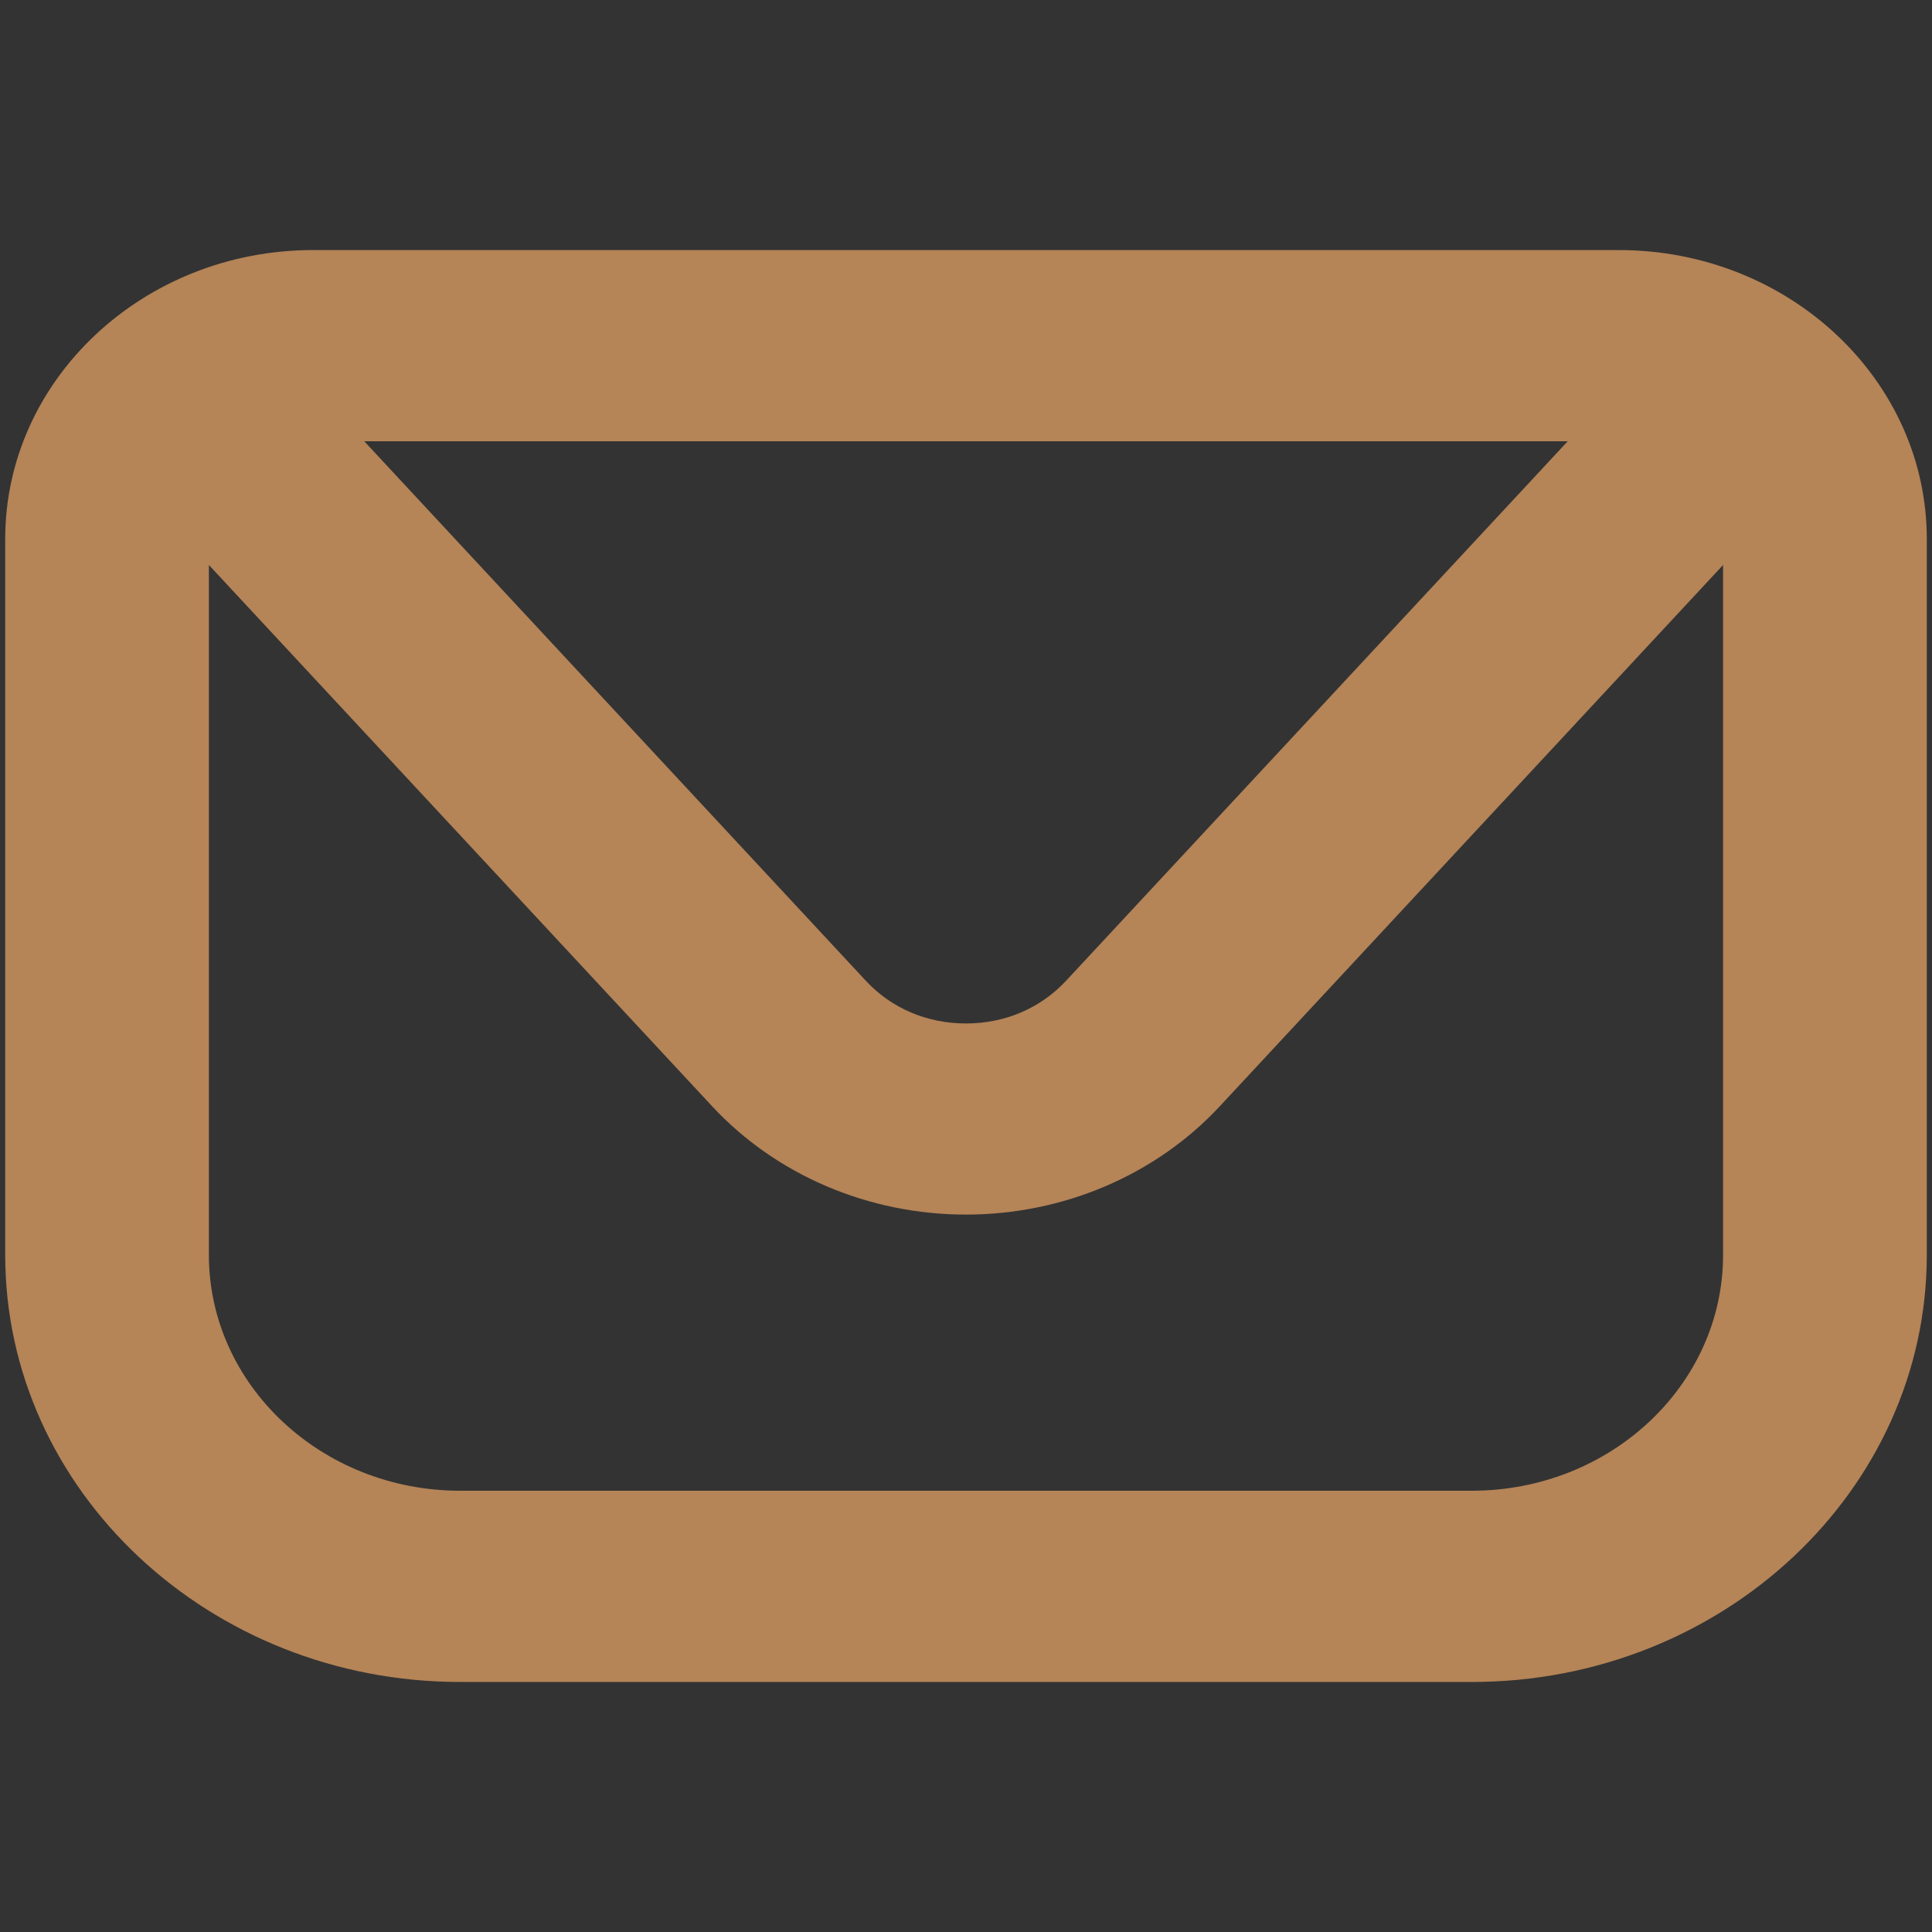 <svg xmlns="http://www.w3.org/2000/svg" viewBox="0 0 512 512"><rect x="0" y="0" width="512" height="512" fill="#333333" stroke="none"/><defs><style>      .cls-1 {        fill: #fff;      }      .cls-2 {        fill-rule: evenodd;      }      .cls-2, .cls-3 {        fill: #b58457;      }    </style></defs><g><g id="Capa_1"><g><path class="cls-1" d="M637.78-943.67c.22-12.75,4.71-23.44,13.73-32.69,26.9-27.57,27.09-70.76.45-98.34-9.35-9.68-14-20.88-14.24-34.25-.68-38.11-31.04-68.56-69.13-69.32-13.42-.27-24.79-5.02-34.76-14.53-13.62-12.98-29.7-19.57-47.8-19.57-4.23,0-8.62.37-13.06,1.09-14.13,2.31-26.67,8.78-37.28,19.23-7.34,7.24-15.84,11.62-25.24,13.01-2.53.37-5.12.48-7.86.6-2.5.11-5.09.22-7.68.54-35.26,4.42-61.42,33.27-62.19,68.6-.3,13.65-5.08,25.09-14.63,34.99-25.82,26.76-25.9,70.21-.18,96.84,9.67,10.01,14.52,21.62,14.84,35.49.75,31.96,21.84,58.4,52.79,66.56l-10.75,25.84c-18.05,43.4-36.09,86.81-54.17,130.2-2.17,5.21-1.7,9.79,1.4,13.62,2.4,2.96,5.58,4.46,9.44,4.46,1.06,0,2.19-.12,3.37-.35,50.18-9.82,100.17-19.56,148.58-28.95.58-.11,1.19-.17,1.82-.17s1.19.05,1.74.16c48.96,9.5,98.29,19.12,146.62,28.59,1.6.31,3.47.65,5.36.65,3.86,0,7.03-1.46,9.42-4.35,4.76-5.76,2.31-11.62.69-15.5-18.53-44.44-37.03-88.89-55.52-133.34l-8.16-19.6c-.18-.43-.35-.85-.53-1.29,31.69-8.62,52.37-35.15,52.93-68.25ZM539.91-819.43c-3.95,0-7.51,1.8-9.78,4.94-2.32,3.21-2.92,7.3-1.63,11.21,1.48,4.51,3.15,9.01,4.76,13.35.65,1.76,1.3,3.51,1.94,5.27l5.93,16.3,9.12,25.07-22.75-4.44-30.01-5.85v-11.72c0-9.37,0-18.74-.01-28.11-.02-7.15-3.95-12.22-10.26-13.22-.71-.11-1.42-.17-2.12-.17-7.03,0-12.15,5.53-12.18,13.16-.03,9.48-.02,18.97-.02,28.45v11.5s0,.11,0,.11l-18.53,3.62-34.21,6.68c.84-2.34,1.66-4.59,2.48-6.84l5.74-15.77c4.4-12.07,8.8-24.15,13.15-36.24,1.59-4.43,1.12-8.94-1.3-12.39-2.2-3.13-5.74-4.93-9.71-4.93-.67,0-1.36.05-2.05.15-3.28.49-7.66,2.39-9.93,8.66-3.8,10.48-7.62,20.96-11.44,31.43l-4.95,13.57-2.46,6.78c-2.54,7-5.08,14-7.7,20.97-12.87,2.6-25.97,5.14-38.65,7.6l-1.76.34,1.81-4.36,8.99-21.63,9.88-23.75c12.85-30.87,25.7-61.75,38.48-92.65.04-.09.07-.17.1-.24.03,0,.07.01.1.02,9.51,1.84,17.56,6.06,24.62,12.92,13.65,13.26,31.3,20.56,49.71,20.56,12.79,0,25.4-3.6,36.46-10.41,5.12-3.15,9.77-7.26,13.72-10.87,7.12-6.49,14.99-10.49,24.05-12.22,12.21,29.51,24.48,58.99,36.75,88.48l10.06,24.19c3.58,8.61,7.15,17.22,10.72,25.83l1.72,4.15c-1.47-.27-2.91-.54-4.35-.82-3.74-.73-7.47-1.46-11.2-2.19-8.12-1.59-16.23-3.18-24.37-4.71-.33-.06-.49-.12-.54-.15,0-.02-.09-.18-.22-.52-5.2-14.42-10.45-28.83-15.69-43.24-3.53-9.71-7.07-19.42-10.59-29.14-2.47-6.81-7.43-8.51-11.16-8.73-.26-.02-.52-.02-.77-.02ZM485.66-863.64c-13.06-.2-23.53-4.36-32.02-12.72-14.32-14.11-31.31-21.13-51.94-21.47-24.29-.4-44.25-20.64-44.49-45.13-.19-19.42-7.09-36.34-20.51-50.28-18.2-18.91-18.13-46.37.17-65.3,13.22-13.67,20.05-30.32,20.31-49.48.35-25.74,19.97-45.43,45.65-45.8,19.42-.28,36.29-7.28,50.15-20.82,8.8-8.6,20.26-13.34,32.28-13.34,11.73,0,22.92,4.56,31.53,12.83,14.68,14.11,31.76,21.12,52.22,21.42,24.04.36,43.86,20.73,44.2,45.43.18,13.34,3.07,24.52,8.84,34.18,3.21,5.37,7.27,10.77,12.09,16.05,8.69,9.53,12.98,19.88,13.12,31.64.15,12.72-4.33,23.82-13.32,32.99-13.5,13.78-20.48,30.67-20.74,50.2-.34,25.15-20.25,45.12-45.35,45.47-19.71.28-36.76,7.36-50.66,21.05-8.56,8.43-19.17,12.83-31.53,13.09Z"></path><path class="cls-1" d="M610.02-1025.99c-.02-68.7-55.85-124.62-124.45-124.66h-.06c-33.39,0-64.81,12.99-88.47,36.58-23.66,23.59-36.67,54.92-36.65,88.21.05,68.8,55.87,124.84,124.44,124.92,33.57,0,64.98-13,88.59-36.6,23.61-23.61,36.6-55.01,36.6-88.44ZM384.91-1025.93c-.02-26.66,10.44-51.78,29.44-70.75,19-18.97,44.18-29.41,70.9-29.41,55.34.05,100.27,45.1,100.25,100.44-.02,55.21-45.08,100.16-100.43,100.2l-.04,1.96s-.03,0-.04,0v-1.96c-55.16,0-100.05-45.08-100.09-100.48ZM485.25-1130.02h0s0,0,0,0h0Z"></path><path class="cls-1" d="M532.11-1043.36l3.87-6.49c3.1-5.19,6.2-10.37,9.26-15.58,3.08-5.25,2.1-11.65-2.37-15.57-2.28-2-5.19-3.1-8.19-3.1-2.67,0-5.13.86-7.13,2.5-2.05,1.67-3.53,3.92-4.71,5.9-11.2,18.73-22.36,37.48-33.53,56.23l-9.24,15.51-8.26,13.85-.73,1.22c-6.21-7.83-12.42-15.66-18.62-23.49l-1.77-2.23-4.64-5.87c-3.58-4.54-7.17-9.09-10.81-13.59-2.49-3.07-5.89-4.77-9.58-4.77-1.84,0-3.65.42-5.39,1.25-5.16,2.45-8,8.26-6.61,13.5.58,2.2,1.78,4.44,3.67,6.83,10.67,13.53,21.38,27.03,32.09,40.52l12.17,15.35c4.19,5.29,8.34,6.4,11.08,6.4,3.08,0,7.57-1.36,11.42-7.82l7.96-13.37,40.04-67.19Z"></path></g><g><path class="cls-1" d="M1004.66-961.84h33.52c23.72,0,47.44,0,71.15-.01,10.72,0,13.82-3.13,13.82-13.9v-211.98c0-.34,0-.68.01-1.02.02-.89.03-1.81-.05-2.76-.59-6.57-4.38-10.12-10.95-10.27-2.12-.05-4.27-.01-6.34.02-1.35.02-2.68.07-4.05.04-21.14,0-42.28-.02-63.43-.04-38.71-.02-77.41-.05-116.12-.05h-.73c-36.43,0-72.87.02-109.3.05-22.12.01-44.24.03-66.37.04-12.57,0-15.11,2.58-15.11,15.31v210.18c0,11.23,3.2,14.47,14.25,14.47,16.1,0,32.23-.02,48.34-.05,8.64-.01,17.27-.03,25.91-.03,7.19,0,14.38,0,21.71,0h8.18c0,1.63-.01,3.24-.02,4.84-.03,5.82-.06,11.32.11,16.91.12,4.26.94,6.92,2.57,8.37,1.93,1.72,1.72,2.57.61,5.56-6.62,17.94-15.3,41.62-23.77,65.58-2.17,6.14-1.45,12.49,1.96,17.43,3.48,5.04,9.31,8.02,16,8.16,2.29.05,4.61.04,6.86.02,2.04-.01,4.14-.03,6.2,0,9.73.16,16.4-4.11,20.44-13.08,7.15-15.9,14.56-32,21.72-47.58,4.55-9.9,9.1-19.79,13.62-29.7.98-2.16,1.76-2.68,3.78-2.53,4.83.35,9.62.35,14.23,0,2.96-.21,4.13.52,5.44,3.42,9.08,20.11,18.48,40.48,27.57,60.18,2.75,5.97,5.5,11.93,8.25,17.9,3.36,7.3,9.34,11.12,17.77,11.35,1.8.05,3.62.07,5.42.07,1.52,0,3.03-.01,4.51-.02,1.21,0,2.42-.02,3.63-.02,7.3-.02,13.55-2.95,17.15-8.04,3.61-5.11,4.27-11.71,1.86-18.58-1.73-4.92-3.57-9.89-5.36-14.69-1.09-2.93-2.18-5.87-3.25-8.81-4.04-11.1-8.07-22.21-12.13-33.41l-4.02-11.08c4.06-3.05,4.54-7.55,4.43-11.64-.13-5.14-.11-10.23-.08-15.62,0-1.65.02-3.32.02-5.01ZM1101.94-1180.77v198.15h-350.01v-198.15h350.01ZM962.54-927.75c5.33-.02,10.37-.03,15.34.1.3.05.97.51,1.1.73,8.04,21.92,16.1,44.24,23.91,65.84l1.76,4.87h-11.59l-32.92-71.53c.81,0,1.6,0,2.4,0ZM983.86-961.61v12.67h-113.96v-12.67h113.96ZM850.66-860.52c1.89-5.29,3.76-10.49,5.64-15.68,1.75-4.83,3.51-9.66,5.28-14.48,4.1-11.22,8.34-22.83,12.37-34.29.86-2.45,1.64-2.98,4.18-2.85,4.19.22,8.36.17,12.78.13.92,0,1.84-.02,2.78-.03l-32.95,71.65h-11.68l1.59-4.45Z"></path><path class="cls-1" d="M1181.11-727.05c-2.06-13.33-9.6-23.67-22.44-30.78,10.1-11.11,15.28-24.17,15-37.91-.28-13.95-6.4-27.88-16.36-37.25-20.09-18.9-50.15-19.27-71.47-.87-9.17,7.91-14.8,18.16-16.73,30.46-2.67,17,2.18,32.3,14.44,45.5-12.16,6.77-19.51,16.18-21.85,28-1.31,6.6-1.42,13.47-1.53,20.11-.03,1.73-.06,3.45-.11,5.17-.14,4.78.69,7.83,2.69,9.89,2.03,2.09,5.19,3.03,10.23,3.04,7.62,0,15.25.01,22.88.01,8.72,0,17.44,0,26.16-.01,16.75-.02,33.15-.04,49.49-.11,5.75-.02,10.15-3.67,10.25-8.48.03-1.46.07-2.93.11-4.4.19-7.37.4-15-.74-22.38ZM1120.72-826.73h.03c17.63.02,31.97,14.36,31.99,31.97.01,17.66-13.88,31.53-31.63,31.57h-.08c-8.55,0-16.56-3.29-22.55-9.28-6.01-6.01-9.31-14.06-9.3-22.65.03-16.84,14.77-31.6,31.53-31.6ZM1093.87-739.6c2.96-1.48,6.71-2.39,10.29-2.5,8-.26,16.17-.21,24.06-.16,2.89.02,5.78.04,8.67.04,13.85.02,23.86,9.64,24.35,23.41.06,1.66.04,3.36.03,5.16,0,.27,0,.55,0,.82h-80.1c-1.23-13.5,2.73-21.8,12.71-26.77Z"></path><path class="cls-1" d="M790.22-735.82c-3.3-9.18-9.76-16.4-19.71-22,13.03-14.58,15.37-29.25,14.96-39.16-.57-13.91-7.01-27.63-17.23-36.69-21.55-19.09-52.84-18.3-72.79,1.82-9.46,9.54-15.01,22.69-15.23,36.07-.23,13.74,5.14,27.1,15.16,37.89-13.05,7.23-20.72,17.79-22.82,31.43-.86,5.62-.78,11.4-.69,16.99.03,2.17.07,4.42.04,6.61-.04,3.44.91,6.16,2.82,8.1,1.94,1.97,4.71,2.97,8.25,2.99,10.16.04,20.32.05,30.48.05h17.53c6.87.01,13.83.02,20.84.02,10.31,0,20.71,0,31-.05,6.95-.02,10.96-4.09,11.03-11.16.01-1.41.05-2.82.09-4.23.1-3.84.21-7.81-.21-11.73-.77-7.1-1.85-12.33-3.51-16.96ZM755.36-772.46c-6,5.98-14,9.27-22.54,9.27h-.1c-18.02-.06-31.6-13.84-31.57-32.07.02-15.31,12.01-31.25,32.04-31.45,8.11-.06,15.84,3.18,21.88,9.16,6.12,6.06,9.63,14.26,9.63,22.49,0,8.57-3.31,16.6-9.33,22.6ZM704.68-739.06c3.31-1.76,7.5-2.87,11.49-3.03,8.16-.33,16.49-.26,24.54-.2,2.87.02,5.74.05,8.61.05,13.23.03,23.37,9.98,23.58,23.14.03,1.79.02,3.58.01,5.47,0,.29,0,.58,0,.87h-80.17c-.9-13.29,2.82-21.44,11.94-26.31Z"></path><path class="cls-1" d="M988.13-714.59c.52-19.33-7.39-33.86-23.52-43.22,12.65-13.94,15.09-28.34,14.86-38.14-.34-14.03-6.56-27.99-16.65-37.35-19.11-17.74-50.44-18.57-69.85-1.85-11.02,9.5-17.95,23.95-18.53,38.68-.4,10.03,1.92,24.71,14.8,38.75-12.79,7.38-19.9,16.94-22.29,29.91-1.08,5.84-1.1,11.88-1.12,17.72,0,1.67-.01,3.33-.04,4.99-.09,5.07.79,8.27,2.87,10.38,2.06,2.1,5.19,3.03,10.17,3.03,5.84,0,11.69,0,17.53,0,27.44,0,54.77-.04,80.58-.09,6.87-.01,10.82-3.78,11.12-10.61.1-2.27.08-4.56.05-6.77-.02-1.78-.04-3.63,0-5.42ZM910.62-742.04c7.56-.44,15.32-.35,22.82-.26,3,.04,5.99.07,8.99.08,14.8.02,24.55,9.58,24.83,24.38.03,1.49.02,2.97.01,4.57,0,.16,0,.32,0,.49h-80.6c-.69-12.85,2.52-20.47,10.6-25.29,3.75-2.24,8.62-3.68,13.37-3.96ZM926.85-763.2h-.08c-17.55-.04-31.42-13.97-31.57-31.72-.07-8.22,3.38-16.42,9.45-22.49,5.96-5.97,13.96-9.37,21.97-9.37.07,0,.15,0,.22,0,8.55.07,16.6,3.5,22.66,9.67,6.01,6.11,9.28,14.12,9.2,22.55-.17,17.61-14.15,31.37-31.85,31.37Z"></path><path class="cls-1" d="M824.44-1092.19c-3.04.35-5.78,2.29-8.64,6.1-6.72,9-13.46,17.98-20.2,26.96-4.65,6.2-9.3,12.39-13.95,18.6-3.42,4.56-6.82,9.14-10.25,13.76l-5.87,7.91,16.63,12.38,45.19-60.14,12.37,10.62c12.55,10.77,24.92,21.38,37.29,32.02,2.85,2.46,5.9,3.58,8.82,3.25,2.91-.33,5.62-2.11,7.85-5.13.8-1.08,1.54-2.2,2.26-3.28l9.81-14.7c12.12-18.15,24.23-36.29,36.34-54.45,4.29-6.43,8.56-12.88,12.85-19.36l7.05-10.63-17.33-11.46-62.07,93.05c-.36-.32-.7-.61-1.03-.89-4.46-3.82-8.91-7.63-13.37-11.45-11.28-9.67-22.94-19.67-34.48-29.44-3.33-2.82-6.37-4.03-9.28-3.7Z"></path><rect class="cls-1" x="1035.07" y="-1151.13" width="20.25" height="155.55"></rect><rect class="cls-1" x="1001.1" y="-1100.62" width="20.28" height="105.13"></rect><rect class="cls-1" x="765.06" y="-1168.03" width="87.79" height="20.46"></rect><rect class="cls-1" x="1068.65" y="-1083.62" width="20.18" height="88.07"></rect><rect class="cls-1" x="764.9" y="-1133.99" width="87.9" height="20.16"></rect><rect class="cls-1" x="967.54" y="-1058.25" width="20.26" height="62.86"></rect></g><g><path class="cls-1" d="M1609.84-860.09c-5.75-12.95-16.6-19.52-32.24-19.52-.19,0-.38,0-.56,0-16.57.17-33.43.12-49.72.08l-15.47-.03c-3.71,0-4.64-.86-4.86-1.23-.23-.37-.57-1.59,1.1-4.93,6.37-12.7,15.54-24.89,28.89-38.35l.45-.46c2.37-2.39,4.83-4.85,6.48-7.85,10.94-19.86,10.1-39.46-2.52-58.25-3.74-5.57-9.07-8.82-15-9.16-6-.34-12.02,2.47-16.47,7.72l-5.75,6.75c-6.73,7.89-13.68,16.04-20.33,24.24-9.46,11.67-20.62,21.23-34.12,29.23-20.53,12.16-36.17,28.74-46.47,49.27-3.44,6.85-12.34,10.38-19.39,7.71-.14-.08-.57-.56-.94-1.45-5.59-13.45-15.98-20.27-30.88-20.27h-.15c-40.27.12-81.8.11-126.94-.03h-.11c-4.03,0-9.03.73-12.32,6.18l-.27.45v196.03l1,.54c.9.49,1.8,1.11,2.7,1.73,2.25,1.55,4.59,3.16,7.24,3.18,23.49.16,47.78.24,73.35.24,18.62,0,37.91-.04,58.07-.13,12.17-.05,21.56-5.77,25.76-15.68,2.5-5.92,5.46-6.57,11.65-5.82.39.05.79.08,1.19.11.66.05,1.33.1,1.96.27,4.84,1.32,9.69,2.66,14.52,4,9.4,2.61,19.13,5.31,28.75,7.75,2.96.75,5.91,1.57,8.88,2.4,9.1,2.54,18.52,5.16,27.97,5.56,24.42,1.03,49.27.77,73.3.52l12.72-.12c14.09-.12,25.68-10.39,26.96-23.88.37-3.9-.29-7.88-.93-11.74-.23-1.38-.46-2.76-.65-4.17,16.38-11.33,19.41-23.44,10.96-43.9,8.71-5.93,13.71-13.96,14.88-23.87,1.15-9.75-1.93-18.73-9.16-26.71,10.06-11.19,12.23-23.44,6.47-36.42ZM1584.8-788.42c-2.28.81-5,.93-7.12.94-10.32.07-20.65.06-30.97.05h-12.96c-1.23-.01-2.47-.03-3.69.1-6.09.64-9.83,4.7-9.53,10.34.29,5.46,4.29,9.03,10.18,9.09,7.07.07,14.17.07,21.22.06,4.95,0,9.9,0,14.86.02,1.98,0,4.3.07,6.53.49,5.7,1.08,9.62,5.7,9.53,11.25-.08,5.56-4.09,10.14-9.75,11.15-1.55.28-3.21.3-5.07.31-4.46.01-8.93,0-13.39,0-8.06,0-16.12-.01-24.18.07-5.81.06-9.81,3.83-9.95,9.37-.13,5.41,3.5,9.36,9.27,10.05,1.08.13,2.19.12,3.29.11h25.25c1.2,0,2.4,0,3.58.13,3.89.44,6.24,2.66,6.99,6.6.68,3.62-.8,6.48-4.18,8.06-1.75.81-4.11,1.25-6.83,1.27-6.5.04-13.03-.02-19.54-.08-11.93-.11-24.24-.22-36.36.31-22.12.97-43.87-2.38-66.61-10.23-10.35-3.57-21.22-6.03-31.73-8.41-2.35-.53-4.7-1.06-7.05-1.61-2.97-.69-6.09-.75-9.09-.8-.79-.01-1.59-.03-2.39-.05v-125.42h6.17c13.58-.04,23.38-6.01,29.11-17.74,8.6-17.58,21.89-31.76,39.5-42.14,15.22-8.97,27.85-19.74,38.58-32.91,5.59-6.86,11.42-13.72,17.06-20.35,2.36-2.77,4.71-5.54,7.06-8.32.75-.88,1.52-1.75,2.42-2.75l.05-.06c.69.85,1.31,1.62,1.82,2.46,7.65,12.64,6.12,27.33-4.1,39.3l-3.75,4.38c-6.25,7.3-12.72,14.85-18.65,22.63-4.22,5.53-7.53,11.75-10.49,17.65-3.85,7.68-3.71,15.9.37,22.54,4.1,6.67,11.39,10.52,20.01,10.56,11.61.05,23.21.04,34.84.04,11.45-.01,22.89-.02,34.33.03,4.5.02,8.53,1.93,11.08,5.23,2.43,3.16,3.23,7.29,2.18,11.33-1.58,6.09-7,9.9-14.16,9.94-10.01.05-20.02.04-30.02.03h-14.95c-1.2-.02-2.39-.03-3.57.06-5.53.41-9.26,4.02-9.48,9.18-.25,5.43,3.4,9.55,9.08,10.24h0c1.33.16,2.64.14,3.9.12h1.26c4.51,0,9.02,0,13.52,0,10.45,0,21.27-.02,31.89.17,6.51.12,11.75,4.52,12.73,10.71,1.02,6.47-2.32,12.43-8.12,14.48ZM1365.18-722.23c0,10.45-3.85,14.34-14.18,14.34h-118.97s0-169.04,0-169.04h33.82c28.4,0,56.76,0,85.14,0,10.48,0,14.19,3.72,14.19,14.21.01,46.83.01,93.65,0,140.48Z"></path><path class="cls-1" d="M1721.99-1011.4c-3.54-10.67-10.16-16.36-19.13-16.45-10.32-.1-16.03-4.34-19.73-14.62-2.83-7.88-9.73-12.41-18.91-12.41h0c-9.09,0-16,4.49-18.95,12.31-4.13,10.96-10,15.28-19.53,14.5-.67-.06-1.22.12-1.94.34-8.43,1.5-14.15,6.54-16.54,14.57-2.56,8.62-.49,16.25,5.69,20.94,8.9,6.74,11.29,14.09,8.01,24.57-2.35,7.52.67,15.24,8.07,20.65,3.82,2.79,7.91,4.19,12.13,4.19,3.08,0,6.23-.75,9.38-2.25l.66-.31c3.06-1.45,6.22-2.96,9.16-4.82,2.76-1.76,4.87-1.79,7.52-.12,3.49,2.2,7.27,4.14,11.24,5.77,7.05,2.89,14.81,1.86,20.76-2.76,5.96-4.62,8.88-11.88,7.82-19.41-.12-.87-.23-1.75-.34-2.63-.34-2.75-.68-5.59-1.51-8.33-.93-3.06.03-4.76,2.66-7.64,3.35-3.66,6.41-7.64,9.37-11.5,1.26-1.64,2.52-3.27,3.79-4.89l.41-.52v-8.56l-.1-.6ZM1686.25-976.22c.8,3.8,1.4,7.5,1.77,10.98.09.83-.13,1.93-.1,2.02-.47.27-1.81.26-2.72-.15-3.01-1.32-5.98-2.96-8.86-4.55l-1.05-.58c-7.42-4.1-15-4.04-22.51.15-3.84,2.14-7,3.78-9.95,5.17-1.32.63-2.03.56-2.26.42-.22-.15-.48-.71-.48-1.56l.66-4.07c.5-3.1,1-6.15,1.54-9.18,1.28-7.15-.7-13.47-5.88-18.79-1-1.02-2.05-2.01-3.09-2.99-1.62-1.52-3.15-2.96-4.51-4.56-.75-.88-1.29-2.09-1.85-3.37-.03-.06-.05-.11-.07-.17.01,0,.02-.01.03-.02,1.19-.6,2.31-1.17,3.41-1.42,2.37-.54,4.88-.89,7.29-1.23,1.1-.15,2.19-.31,3.28-.48,7.33-1.15,12.76-5.22,16.16-12.09l1.22-2.5c1.28-2.64,2.61-5.37,4.08-7.92.58-1,1.52-1.88,1.7-1.97.37.09,1.33.92,1.9,1.88,1.52,2.57,2.96,5.44,4.51,9.02,3.63,8.38,10.3,13.14,19.83,14.15l1.25.13c2.59.27,5.28.55,7.77,1.14,1.21.29,2.31.94,2.77,1.46-.16.5-.69,1.47-1.31,2.16-1.82,2-3.84,3.92-5.8,5.77l-2.2,2.1c-6.05,5.86-8.25,12.93-6.55,21.03Z"></path><path class="cls-1" d="M1463.91-1085.24c3.21,3.19,6.53,6.49,9.98,9.56,2.87,2.54,3.75,5.31,2.96,9.23-1.18,5.82-2.2,11.91-3.02,18.1-1.09,8.21,1.56,15.33,7.87,21.15,8.43,7.78,19.13,8.71,30.96,2.71,3.72-1.89,6.6-3.46,8.93-4.73q8.62-4.7,16.68-.37c2.42,1.3,5.5,2.96,9.58,4.95,2.88,1.41,5.93,2.44,8.88,3.45,1.34.46,2.68.91,4.01,1.4l.38.14.4-.02c7.93-.48,14.89-4,19.6-9.9,4.7-5.89,6.57-13.46,5.27-21.31-.29-1.74-.62-3.48-.96-5.23-.73-3.8-1.49-7.74-1.68-11.56-.11-2.37.95-5.46,2.53-7.36,2.25-2.7,4.9-5.22,7.47-7.65,1.92-1.82,3.84-3.64,5.65-5.57,6.79-7.25,8.69-15.97,5.5-25.21-3.18-9.23-10-14.99-19.71-16.67-6.12-1.06-12.11-2.06-18.15-2.76-3.1-.36-5.01-1.76-6.4-4.68-2.52-5.3-5.18-10.66-7.9-15.94-4.68-9.05-12.38-13.87-22.29-13.94h-.23c-10.01,0-17.8,4.84-22.55,14-.97,1.87-1.88,3.78-2.79,5.68-1.67,3.49-3.39,7.1-5.45,10.36-1.2,1.9-3.75,3.75-5.93,4.32-4.01,1.04-8.27,1.59-12.39,2.13-1.64.21-3.29.43-4.92.67-10.54,1.57-17.73,7.58-20.81,17.4-3,9.57-.68,18.5,6.72,25.83l1.82,1.81ZM1529.85-1147.7c2.06.49,4.6,2.49,6.04,4.75,2.02,3.16,3.68,6.7,5.29,10.12.8,1.69,1.6,3.39,2.44,5.06,4.14,8.19,11.01,13,20.41,14.29l2.82.38c4.83.65,9.81,1.32,14.63,2.28,2.61.51,4.45,1.89,5.04,3.77.6,1.87-.1,4.04-1.92,5.96-2.67,2.81-5.54,5.56-8.32,8.21-1.57,1.5-3.13,3-4.68,4.52-6.35,6.25-8.93,13.72-7.64,22.23.83,5.54,1.74,11.06,2.73,16.58.78,4.35.7,6.59-1.82,8.38-2.49,1.76-4.77,1.09-8.12-.75-2.91-1.61-5.87-3.14-8.83-4.67-1.72-.89-3.45-1.79-5.16-2.7-4.14-2.2-8.33-3.29-12.51-3.29s-8.28,1.07-12.4,3.21c-1.91.99-3.81,2-5.72,3-3.03,1.6-6.07,3.2-9.13,4.76-1.08.55-2.22.94-3.07,1.24l-.54.2c-2.11-.06-3.78-.73-4.83-1.95-1.03-1.2-1.42-2.86-1.13-4.82.6-4.09,1.32-8.17,2.04-12.24l.91-5.2c1.62-9.4-.86-17.41-7.35-23.79-1.3-1.28-2.64-2.54-3.98-3.79-2.91-2.73-5.92-5.55-8.47-8.6-1.55-1.87-2.6-4.96-2.16-6.37.44-1.38,3.13-3.33,5.43-3.94,4.08-1.08,8.45-1.6,12.68-2.1,1.21-.14,2.43-.29,3.64-.44,9.65-1.25,16.72-6.31,21.01-15.04l2.38-4.78c1.63-3.26,3.26-6.53,4.81-9.83,2.22-4.72,4.11-4.92,5.5-4.6Z"></path><path class="cls-1" d="M1347.94-989.14c1.74,1.61,3.38,3.13,4.73,4.86h0c1.17,1.48,1.94,3.81,1.84,5.54-.2,3.45-.84,6.86-1.4,9.87-.21,1.13-.41,2.2-.59,3.44-.06,7.96,3.41,14.89,9.51,19.01,3.41,2.29,7.27,3.46,11.21,3.46,2.69,0,5.42-.54,8.07-1.64,1.96-.81,3.81-1.82,5.6-2.81,2.12-1.16,4.12-2.26,6.24-3.02,1.82-.65,4.44-.61,6.39.09,2.05.74,4,1.81,6.06,2.95,1.7.94,3.46,1.91,5.31,2.69,7.05,2.98,14.83,2.06,20.8-2.45,5.97-4.51,8.97-11.73,8.03-19.31-.2-1.66-.52-3.31-.83-4.95-.46-2.43-.9-4.73-.98-7.04-.07-1.93.64-4.24,1.73-5.62,1.41-1.77,3.07-3.34,4.83-5,1.49-1.4,3.03-2.85,4.42-4.44,4.95-5.7,6.51-13.28,4.18-20.28-2.33-7-8.13-12.13-15.5-13.73-1.86-.4-3.76-.65-5.66-.89-2.41-.31-4.68-.6-6.86-1.21-1.81-.51-3.83-1.94-4.8-3.4-1.25-1.9-2.24-3.96-3.29-6.15-.95-1.99-1.93-4.04-3.14-5.97-3.85-6.17-10.42-9.84-17.59-9.84h-.08c-7.23.03-13.83,3.77-17.66,10.02-2.27,3.69-3.99,7.09-5.28,10.4-1.44,3.7-3.61,5.25-7.5,5.36-3.45.1-6.84.82-10.12,1.52l-.45.1c-7.62,1.63-13.54,6.86-15.83,13.99-2.3,7.15-.52,14.88,4.75,20.66,1.2,1.32,2.53,2.55,3.85,3.78ZM1398-1033.4c1.68,3.08,3.19,6.15,4.48,9.12,3.7,8.55,10.52,13.36,20.26,14.32,3.06.3,6.34.66,9.57,1.32,1.46.29,2.11.78,2.19,1.03.07.21-.08.91-1.13,2.03-2.03,2.17-4.25,4.29-6.4,6.33l-2.33,2.23c-5.75,5.55-7.9,12.49-6.39,20.6l.27,1.44c.56,2.98,1.14,6.06,1.4,9.06.11,1.28-.19,2.68-.27,2.87-.3.09-1.51,0-3.14-.71-2.75-1.17-5.39-2.68-8.07-4.24-8.17-4.76-16.51-4.67-24.81.26-2.85,1.69-5.87,3.26-8.99,4.68-1.13.52-1.71.46-1.89.35-.19-.12-.51-.69-.54-1.73l.65-4c.48-2.98.96-5.98,1.48-8.99,1.33-7.71-.97-14.42-6.84-19.95l-1.19-1.12c-2.3-2.15-4.67-4.38-6.76-6.73-.65-.72-1.11-1.86-1.12-2.3.26-.35,1.32-.98,2.34-1.19,2.56-.53,5.23-.9,7.81-1.26,1.59-.22,3.18-.44,4.77-.7,6.94-1.13,12.15-4.98,15.48-11.43.77-1.5,1.52-3.02,2.26-4.53,1.13-2.3,2.25-4.6,3.49-6.84.84-1.54,1.5-1.87,1.68-1.87s.87.35,1.74,1.94Z"></path></g><g><path class="cls-3" d="M240.14-451.55c64.04,0,128.07.02,192.11-.01,16.97,0,17.3-.41,17.55-17.5.41-27.54-10.79-39.85-38.1-40.89-7.59-.29-11.51-2.35-10.49-10.53.37-2.99.2-6.07.04-9.09-.38-6.8,2.57-9.45,9.52-9.74,38.97-1.62,67.4,25.17,67.41,63.95.01,56.63.14,113.25-.12,169.88-.05,10.79,3.09,19.2,10.84,27.03,40.96,41.4,25.44,115.68-28.57,137.54-34.9,14.13-67.21,10.86-95.63-15.53-6.77-6.28-15.05-6.75-23.62-6.73-90.32.16-180.64.13-270.97.46-20.92.08-39.1-5.28-53.49-21.32-13.23-14.75-14.78-32.82-14.82-51.14-.19-79.89-.48-159.79.08-239.68.28-40.61,28.31-65.7,69.51-64.33,4.47.15,7.12,1.55,7.2,6.3.04,2.02.08,4.04.09,6.07q.11,15.58-15.05,17.03c-21.97,2.11-32.48,13.37-32.44,35.8.04,24.19-3.51,22.38,21.88,22.41,62.35.06,124.7.02,187.06.02ZM198.15-191.53c44.16,0,88.32-.13,132.48.12,7.71.04,10.31-.89,8.58-9.99-11.96-62.91,36.91-113.88,99.65-104.22,7.65,1.18,10.13-.28,10.04-8.29-.35-32.03-.46-64.07.06-96.09.15-9.25-3.27-11.24-11.77-11.23-131.47.21-262.95.23-394.42-.02-9.41-.02-11.9,3.11-11.84,12.29.38,59.67.17,119.35.2,179.02.01,25.78,12.68,38.38,38.58,38.4,42.81.04,85.63,0,128.44,0ZM390.1-215.35c-5.09.5-8.99,2.93-10.9,7.7-2.07,5.16-1.12,10.17,3.01,13.86,6.76,6.04,13.78,11.8,20.86,17.46,10.98,8.77,16.39,8.04,24.74-3.7,12.84-18.08,25.46-36.32,38.09-54.55,3.63-5.24,7.31-10.49,10.42-16.04,3.36-6,2.65-12.04-3.13-16.13-6.06-4.28-12.14-3.05-17.17,2.32-1.82,1.95-3.24,4.28-4.78,6.48-10.6,15.14-21.57,30.04-31.6,45.54-5.19,8.03-9.43,11.42-17.06,2.91-3.1-3.45-7.39-5.85-12.47-5.85Z"></path><path class="cls-3" d="M240.76-510.12c-26.61,0-53.23-.2-79.84.11-9.27.11-15.13-1.91-12.91-12.86.39-1.94.29-4.06.02-6.05-1.08-7.97,2.22-10.52,10.22-10.45,37.05.35,74.11.15,111.17.15,17.85,0,35.72.26,53.56-.12,7.29-.16,10.11,1.97,10.07,9.69-.11,17.78.28,18.44-17.53,18.89-24.9.63-49.84.16-74.76.16,0,.16,0,.32,0,.48Z"></path><path class="cls-3" d="M130.19-524.14c-.01,8.43.29,16.87-.09,25.27-.51,11.13-7.03,17.63-16.88,17.57-9.49-.07-15.94-6.21-16.21-16.94-.44-17.51-.47-35.06-.03-52.57.27-10.77,6.69-16.92,16.12-17.03,9.77-.12,16.06,6.33,16.99,17.41.06.67.1,1.35.1,2.02,0,8.09,0,16.18,0,24.27Z"></path><path class="cls-3" d="M383.41-524.42c0,8.73.23,17.47-.07,26.2-.36,10.41-6.59,16.92-15.88,17.23-9.56.32-15.92-5.31-16.31-16.51-.63-18.1-.63-36.26-.09-54.37.33-10.98,6.58-16.25,16.66-15.97,9.47.26,15.31,6.46,15.65,17.22.27,8.72.06,17.46.05,26.2Z"></path><path class="cls-3" d="M94.9-323.75c-6.68-.32-13.06-.85-19.43-.88-7.74-.05-10.93-4.18-10.97-11.37-.07-13.12-.07-26.24,0-39.36.05-7.51,4.01-10.85,11.48-10.76,12.78.15,25.56.19,38.34-.02,7.61-.12,11.39,3.62,11.54,10.84.27,13.11.37,26.23.09,39.34-.16,7.56-4.11,11.6-12.22,11.39-6.36-.17-12.75.53-18.84.82Z"></path><path class="cls-3" d="M191.04-323.82c-3.34-.19-7.03-.33-10.71-.61q-19.47-1.45-19.47-21.57c0-9.07.02-18.15,0-27.22-.01-8.58,3.76-13.1,12.83-12.92,12.43.24,24.87.16,37.3.02,6.84-.08,10.74,2.61,11.28,9.82,1,13.43.93,26.84.22,40.27-.41,7.76-3.86,11.64-11.98,11.44-6.36-.16-12.74.48-19.48.77Z"></path><path class="cls-3" d="M288.22-323.81c-6.4-.3-12.79-.8-19.18-.83-7.08-.03-10.93-3.62-11.09-10.35-.33-13.47-.32-26.97-.05-40.44.14-6.61,3.57-10.68,10.78-10.65,13.15.05,26.29.05,39.44,0,7.03-.03,10.87,3.55,11.01,10.37.26,13.48.25,26.97.03,40.44-.11,6.7-3.54,10.56-10.74,10.62-6.73.06-13.46.55-20.19.84Z"></path><path class="cls-3" d="M95.12-227.57c-6.38,0-12.77-.14-19.14.04-7.49.21-11.42-3.26-11.47-10.73-.09-13.43-.08-26.87.02-40.3.04-5.92,3.1-9.75,9.11-9.91,13.74-.37,27.49-.55,41.22-.35,7.69.12,11.41,4.65,11.36,12.41-.09,12.43,0,24.86-.05,37.28-.03,7.85-4,11.71-11.91,11.59-6.38-.1-12.76-.02-19.14-.02Z"></path><path class="cls-3" d="M191.55-227.57c-6.38,0-12.76-.12-19.14.03-7.51.17-11.37-3.51-11.46-10.85-.15-13.1-.18-26.2.01-39.3.11-7.28,4.03-10.99,11.48-10.98,12.76.03,25.51-.06,38.27-.17,7.29-.06,11.18,3.31,11.81,10.71,1.16,13.42.85,26.83,0,40.24-.48,7.46-4.37,10.71-11.83,10.38-6.37-.28-12.76-.06-19.14-.06Z"></path><path class="cls-3" d="M288.99-227.56c-4.72,0-9.44.01-14.16,0-15.49-.03-16.99-1.35-17.14-16.42-.11-11.12.24-22.24.2-33.37-.03-7.51,3.45-11.27,10.98-11.3,12.8-.05,25.61-.15,38.41-.22,8.49-.05,12.14,4.47,12.1,12.65-.06,12.14-.02,24.27-.01,36.41,0,8.84-4.18,12.93-13.2,12.32-5.7-.38-11.45-.07-17.18-.07Z"></path><path class="cls-3" d="M415.78-356.02c-.01,7.06.07,14.12-.04,21.17-.1,6.43-3.37,9.75-9.93,10.17-13.76.88-27.51.84-41.27-.02-6.11-.38-9.5-3.59-9.61-9.45-.26-14.11-.24-28.23-.06-42.34.08-6.56,4-9.6,10.44-9.6,13.1,0,26.21.07,39.31-.04,7.5-.07,11.24,3.37,11.17,10.94-.06,6.38-.01,12.77-.02,19.16Z"></path></g><g><path class="cls-3" d="M705.52-51.08l36.6-136.56c-20.72-37.39-31.63-79.28-31.63-121.8,0-139.02,113.11-252.14,252.13-252.14s252.14,113.11,252.14,252.14-113.11,252.14-252.14,252.14c-41.73,0-82.96-10.54-119.85-30.55l-137.26,36.77ZM849.6-139.02l8.64,5.16c31.73,18.91,67.83,28.91,104.38,28.91,112.75,0,204.48-91.73,204.48-204.48s-91.73-204.48-204.48-204.48-204.48,91.72-204.48,204.48c0,37.23,10.34,73.89,29.9,106.02l5.3,8.71-20.43,76.24,76.68-20.55Z"></path><path class="cls-2" d="M1056.43-274.37c-10.38-6.21-23.88-13.14-36.11-8.14-9.38,3.84-15.37,18.52-21.45,26.02-3.12,3.85-6.84,4.45-11.63,2.52-35.21-14.03-62.19-37.53-81.62-69.92-3.29-5.03-2.7-9,1.27-13.67,5.87-6.91,13.24-14.76,14.83-24.07,1.59-9.31-2.78-20.2-6.63-28.49-4.92-10.6-10.42-25.71-21.03-31.7-9.76-5.51-22.61-2.43-31.3,4.66-15.01,12.22-22.25,31.36-22.03,50.34.06,5.39.72,10.77,1.98,15.97,3.03,12.52,8.81,24.2,15.33,35.32,4.91,8.38,10.24,16.51,16,24.33,18.83,25.58,42.26,47.81,69.39,64.43,13.55,8.3,28.15,15.58,43.27,20.58,16.95,5.6,32.06,11.43,50.37,7.96,19.17-3.64,38.07-15.5,45.68-33.98,2.25-5.47,3.37-11.56,2.11-17.34-2.61-11.94-18.77-19.04-28.43-24.82Z"></path></g><path class="cls-3" d="M429.04,66.27H82.96C37.98,66.27,1.38,100.61,1.38,142.83v189.76c0,62.39,54.09,113.15,120.57,113.15h268.1c66.48,0,120.57-50.76,120.57-113.15v-189.76c0-42.22-36.6-76.56-81.59-76.56ZM415.46,116.94l-132.93,142.96c-6.79,7.3-16.21,11.33-26.54,11.33s-19.75-4.02-26.54-11.32L96.53,116.94h318.93ZM390.05,395.06H121.95c-36.71,0-66.59-28.02-66.59-62.48v-182.85l133.4,143.48c16.95,18.22,41.46,28.67,67.23,28.67s50.27-10.45,67.23-28.67l133.41-143.48v182.85c0,34.45-29.87,62.48-66.59,62.48Z"></path><path class="cls-3" d="M2462.69-447.23c-.36-1.15-.69-2.36-1.01-3.53-.72-2.64-1.47-5.37-2.64-7.94-8.3-18.23-22.39-27.78-41.86-28.37-5.93-.18-12.31-.26-20.06-.26-5,0-10.09.03-15.01.07-4.92.03-10,.07-14.99.07h-.44s-1.91,0-1.91,0h-1.68s0-25.67,0-25.67c.95-.06,1.86-.11,2.77-.11,2.38,0,4.76,0,7.14,0h8.13s8.13,0,8.13,0c4.9,0,9.8,0,14.7-.02,11.42-.04,18.24-6.87,18.25-18.26.03-37.71.03-76.66,0-115.77,0-11.28-6.99-18.29-18.21-18.3-29.23-.01-58.45-.02-87.68-.02s-58.29,0-87.43.02c-11.31,0-18.34,6.96-18.35,18.15-.03,35.91-.03,73.78,0,115.77,0,11.5,6.96,18.38,18.6,18.41,5.58.01,11.16.02,16.76.02,4.21,0,8.42,0,12.67,0,3.64,0,7.3,0,10.98,0v25.5h-75.11c-1.52-16.48-6.56-31.45-14.99-44.54-8.64-13.4-19.81-23.94-34.13-32.16,11.42-14.12,16.21-29.87,14.25-46.83-1.86-16.07-9.22-29.61-21.88-40.25-10.8-9.08-24.56-14.08-38.74-14.08-15.95,0-31.14,6.13-42.77,17.25-10.75,10.28-17.53,24.74-18.61,39.67-1.14,15.83,3.83,31.06,14.39,44.19-29.08,17.42-45.58,43.2-49.08,76.65-1.18.11-2.36.21-3.52.3-3.71.3-7.55.61-11.26,1.46-19.29,4.43-33.62,20.78-35.66,40.7-.98,9.61,1.11,19.16,6.04,27.62,4.96,8.5,12.34,15.09,21.33,19.06,2.61,1.15,3.21,2.11,3.21,5.15-.04,28.29-.05,57.05-.05,84.86,0,43.21-.02,87.89-.17,131.83-.03,7.49,1.33,16.73,12.16,21.71l.39.18h424.37l.39-.18c10.82-5.01,12.18-14.23,12.15-21.71-.15-44.06-.16-88.86-.17-132.18,0-27.69,0-56.33-.05-84.5,0-3.05.59-4.02,3.19-5.16,13.53-5.96,22.4-16.62,26.38-31.7.16-.62.41-1.26.68-1.93.13-.34.27-.69.39-1.03l.12-.32v-13.5l-.09-.28ZM2036.96-487.43c1.59-29.57,29.79-55.17,61.46-55.25h.15c31.67,0,60.03,25.59,61.79,55.25h-123.4ZM2098.64-631.74c15.2,0,27.65,12.34,27.74,27.51.09,15.26-12.2,27.79-27.4,27.94h-.27c-15.13,0-27.59-12.24-27.77-27.29-.09-7.5,2.76-14.57,8.02-19.91,5.23-5.3,12.19-8.24,19.61-8.25h.07ZM2098.64-633.69h0s0,0,0,0ZM2388.27-631.37v84.57h-143.92v-84.57h143.92ZM2328.84-512.66v25.35h-25v-25.35h25ZM2415.11-427.8c-.34,0-.68,0-1.02,0-.35,0-.71,0-1.06,0h-16.9s-101.19,0-101.19,0c-97.61,0-195.24,0-292.85-.01h-.82s-.8,0-.8,0c-1.37,0-2.95-.03-4.37-.33-6.31-1.36-10.72-7.16-10.25-13.48.48-6.45,5.86-11.59,12.52-11.95.52-.03,1.09-.04,1.79-.04.42,0,.84,0,1.26,0,.43,0,.86,0,1.3,0h173.23s31.5,0,31.5,0h26.77s26.77,0,26.77,0c50.56,0,101.13,0,151.68.01.4,0,.79,0,1.19,0,.38,0,.76,0,1.15,0,1.2,0,2.48.03,3.69.27,6.33,1.25,10.82,6.98,10.46,13.33-.37,6.48-5.66,11.71-12.31,12.16-.5.03-1.04.05-1.74.05ZM2207.5-269.48l-.02.97s-.01,0-.02,0v-.98c-8.68,0-16.87-3.43-23.05-9.63-6.18-6.2-9.58-14.41-9.57-23.1.02-17.99,14.68-32.62,32.67-32.62,18.05.02,32.68,14.7,32.66,32.72-.02,17.99-14.68,32.63-32.68,32.63ZM2398.34-319.25h-126.57c-11.22-36.29-41.42-49.21-64.11-49.21-.45,0-.91,0-1.36.02-13.65.32-27.24,5.01-38.27,13.22-11.83,8.8-20.35,21.26-24.7,36.08h-126.41v-74.73h381.43v74.62ZM2016.85-285.08h126.29c5.35,15.32,13.17,27.22,23.26,35.4,11.01,8.93,24.76,13.45,40.86,13.45.87,0,1.76-.01,2.64-.04,15.71-.47,29.06-5.24,39.69-14.18,9.7-8.17,17.18-19.84,22.23-34.73h126.57v96.46h-381.54v-96.36Z"></path><path class="cls-3" d="M2645.93,1081.84l-84.08,41.6c-3.3,1.78-14.49-.6-14.49-4.35v-85.39c0-3.8,11.29-6.18,14.59-4.3l80.48,43.79c3.38,1.92,6.92,6.8,3.5,8.65ZM2839.91,1075.31c0,141.13-114.41,255.54-255.54,255.54s-255.54-114.41-255.54-255.54,114.41-255.54,255.54-255.54,255.54,114.41,255.54,255.54ZM2756.2,1031.67c0-40.5-32.83-73.33-73.33-73.33h-187.51c-40.5,0-73.33,32.83-73.33,73.33v87.26c0,40.5,32.83,73.33,73.33,73.33h187.51c40.5,0,73.33-32.83,73.33-73.33v-87.26Z"></path><g><path class="cls-3" d="M2011.22,943.03c-67.68,0-122.75,55.06-122.75,122.74,0,22.35,6.21,44.36,17.95,63.64l3.18,5.23-12.26,45.77,46.03-12.33,5.19,3.09c19.05,11.35,40.72,17.35,62.66,17.35,67.68,0,122.75-55.06,122.75-122.75s-55.07-122.74-122.75-122.74ZM2083.32,1112.13c-4.57,11.09-15.92,18.21-27.42,20.39-10.99,2.09-20.06-1.41-30.24-4.78-9.07-3-17.84-7.37-25.98-12.35-16.28-9.97-30.35-23.32-41.65-38.68-3.45-4.69-6.66-9.57-9.6-14.6-3.91-6.67-7.38-13.69-9.2-21.2-.76-3.12-1.15-6.35-1.19-9.59-.13-11.39,4.21-22.88,13.22-30.22,5.22-4.25,12.93-6.1,18.79-2.79,6.37,3.6,9.67,12.67,12.62,19.03,2.31,4.98,4.93,11.52,3.98,17.1-.95,5.59-5.37,10.3-8.9,14.45-2.38,2.8-2.73,5.18-.76,8.21,11.66,19.44,27.86,33.55,49,41.97,2.87,1.16,5.11.8,6.98-1.51,3.65-4.5,7.24-13.31,12.87-15.62,7.34-3,15.44,1.16,21.67,4.88,5.8,3.47,15.5,7.73,17.07,14.9.76,3.47.08,7.12-1.27,10.41Z"></path><path class="cls-3" d="M2005.94,820.45c-140.76,0-254.86,114.11-254.86,254.86s114.11,254.86,254.86,254.86,254.86-114.11,254.86-254.86-114.11-254.86-254.86-254.86ZM2011.22,1217.13c-25.05,0-49.8-6.33-71.95-18.34l-82.39,22.07,21.97-81.97c-12.44-22.44-18.99-47.59-18.99-73.12,0-83.45,67.9-151.36,151.36-151.36s151.36,67.9,151.36,151.36-67.9,151.36-151.36,151.36Z"></path></g><g><path class="cls-3" d="M1428.78,1026.53c-26.9,0-48.78,21.88-48.78,48.77s21.88,48.77,48.78,48.77,48.77-21.88,48.77-48.77-21.88-48.77-48.77-48.77Z"></path><path class="cls-3" d="M1489.22,949.8h-123.44c-35.18,0-63.78,28.61-63.78,63.78v123.45c0,35.17,28.61,63.78,63.78,63.78h123.44c35.17,0,63.79-28.61,63.79-63.78v-123.45c0-35.17-28.61-63.78-63.79-63.78ZM1428.78,1151.45c-41.99,0-76.14-34.16-76.14-76.14s34.16-76.14,76.14-76.14,76.14,34.16,76.14,76.14-34.16,76.14-76.14,76.14ZM1509.36,1012.17c-10.01,0-18.13-8.12-18.13-18.13s8.12-18.12,18.13-18.12,18.13,8.12,18.13,18.12-8.12,18.13-18.13,18.13Z"></path><path class="cls-3" d="M1427.5,820.26c-140.86,0-255.05,114.19-255.05,255.05s114.19,255.05,255.05,255.05,255.05-114.19,255.05-255.05-114.19-255.05-255.05-255.05ZM1582.1,1137.03c0,51.21-41.67,92.87-92.88,92.87h-123.44c-51.21,0-92.87-41.66-92.87-92.87v-123.45c0-51.21,41.67-92.87,92.87-92.87h123.44c51.21,0,92.88,41.66,92.88,92.87v123.45Z"></path></g><path class="cls-3" d="M849.07,821.18c-140.35,0-254.13,113.78-254.13,254.13s113.78,254.13,254.13,254.13,254.13-113.78,254.13-254.13-113.78-254.13-254.13-254.13ZM949.1,949.49h-29.77c-29.32,0-38.47,18.2-38.47,36.87v44.28h65.47l-10.47,68.24h-55v164.95h-73.77v-164.95h-59.94v-68.24h59.94v-52.01c0-59.16,35.24-91.84,89.16-91.84,25.83,0,52.84,4.61,52.84,4.61v58.09Z"></path></g></g></svg>